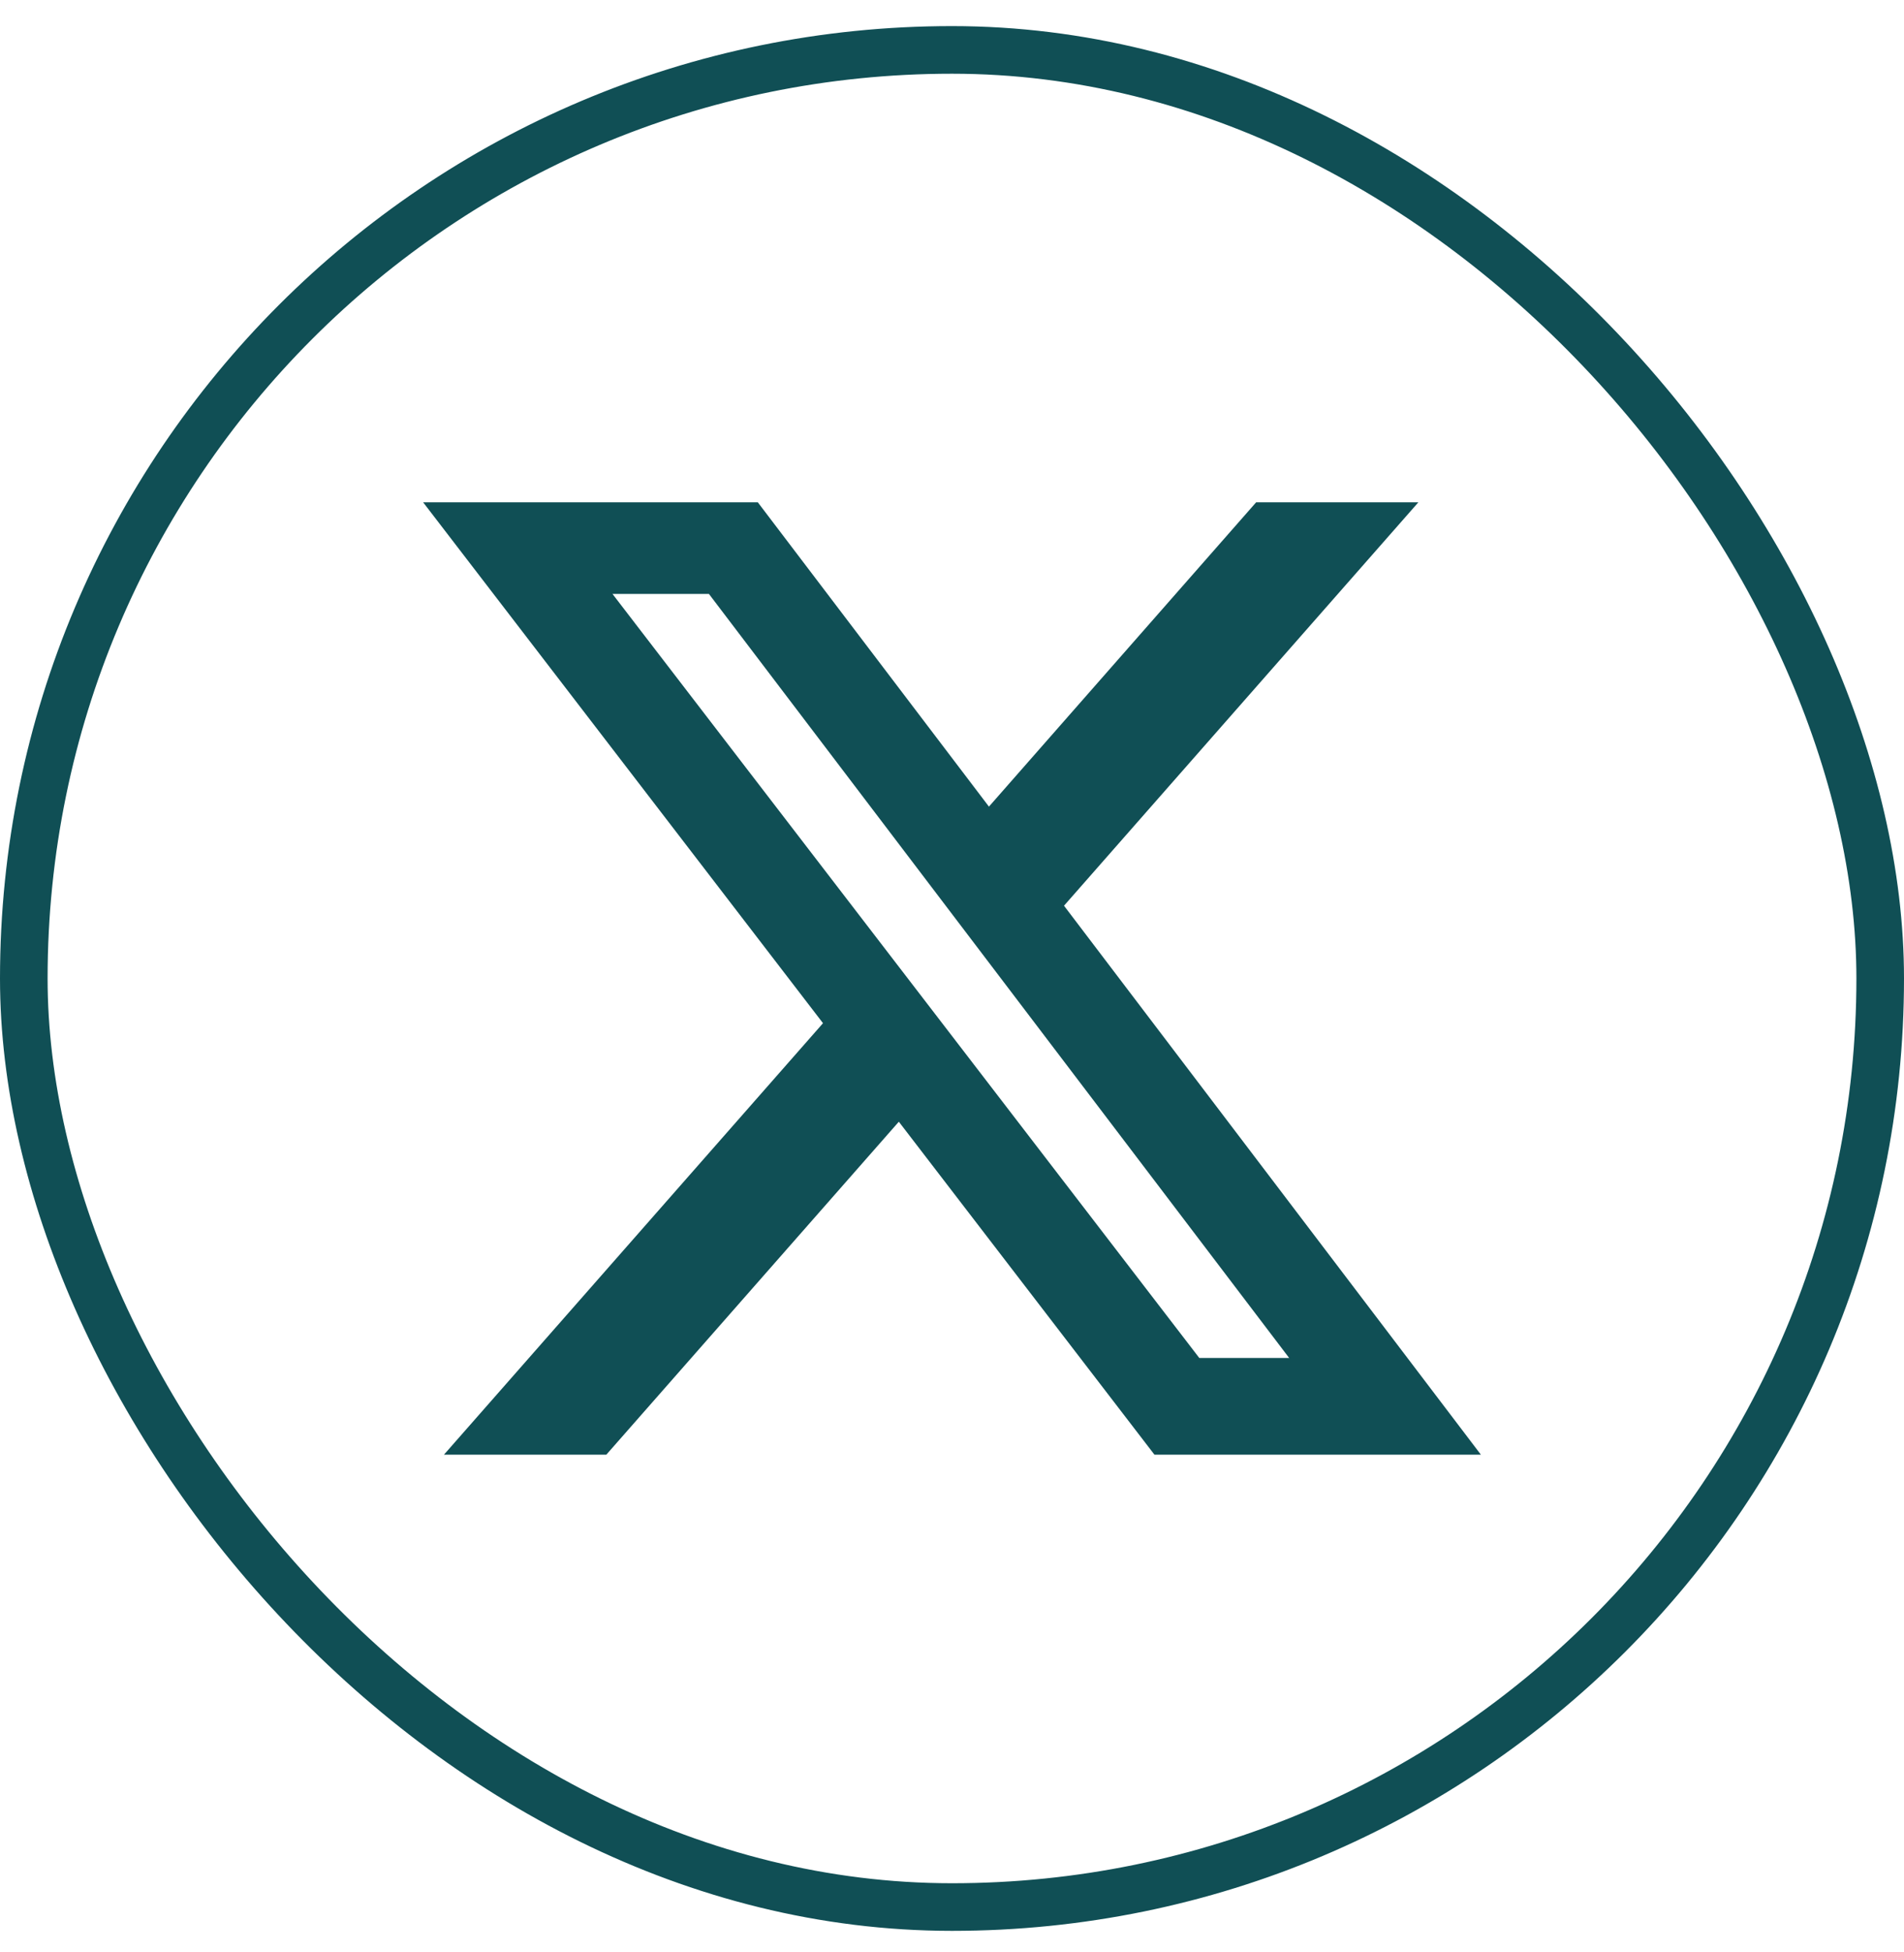 <svg width="40" height="41" viewBox="0 0 40 41" fill="none" xmlns="http://www.w3.org/2000/svg">
<rect x="0.5" y="1.048" width="39" height="39" rx="19.5" stroke="#104F55"/>
<path d="M26.39 10.548H29.798L22.353 19.02L31.111 30.548H24.253L18.883 23.556L12.738 30.548H9.327L17.29 21.487L8.889 10.548H15.92L20.776 16.939L26.39 10.548ZM25.195 28.517H27.083L14.893 12.472H12.867L25.195 28.517Z" fill="#104F55"/>
</svg>
